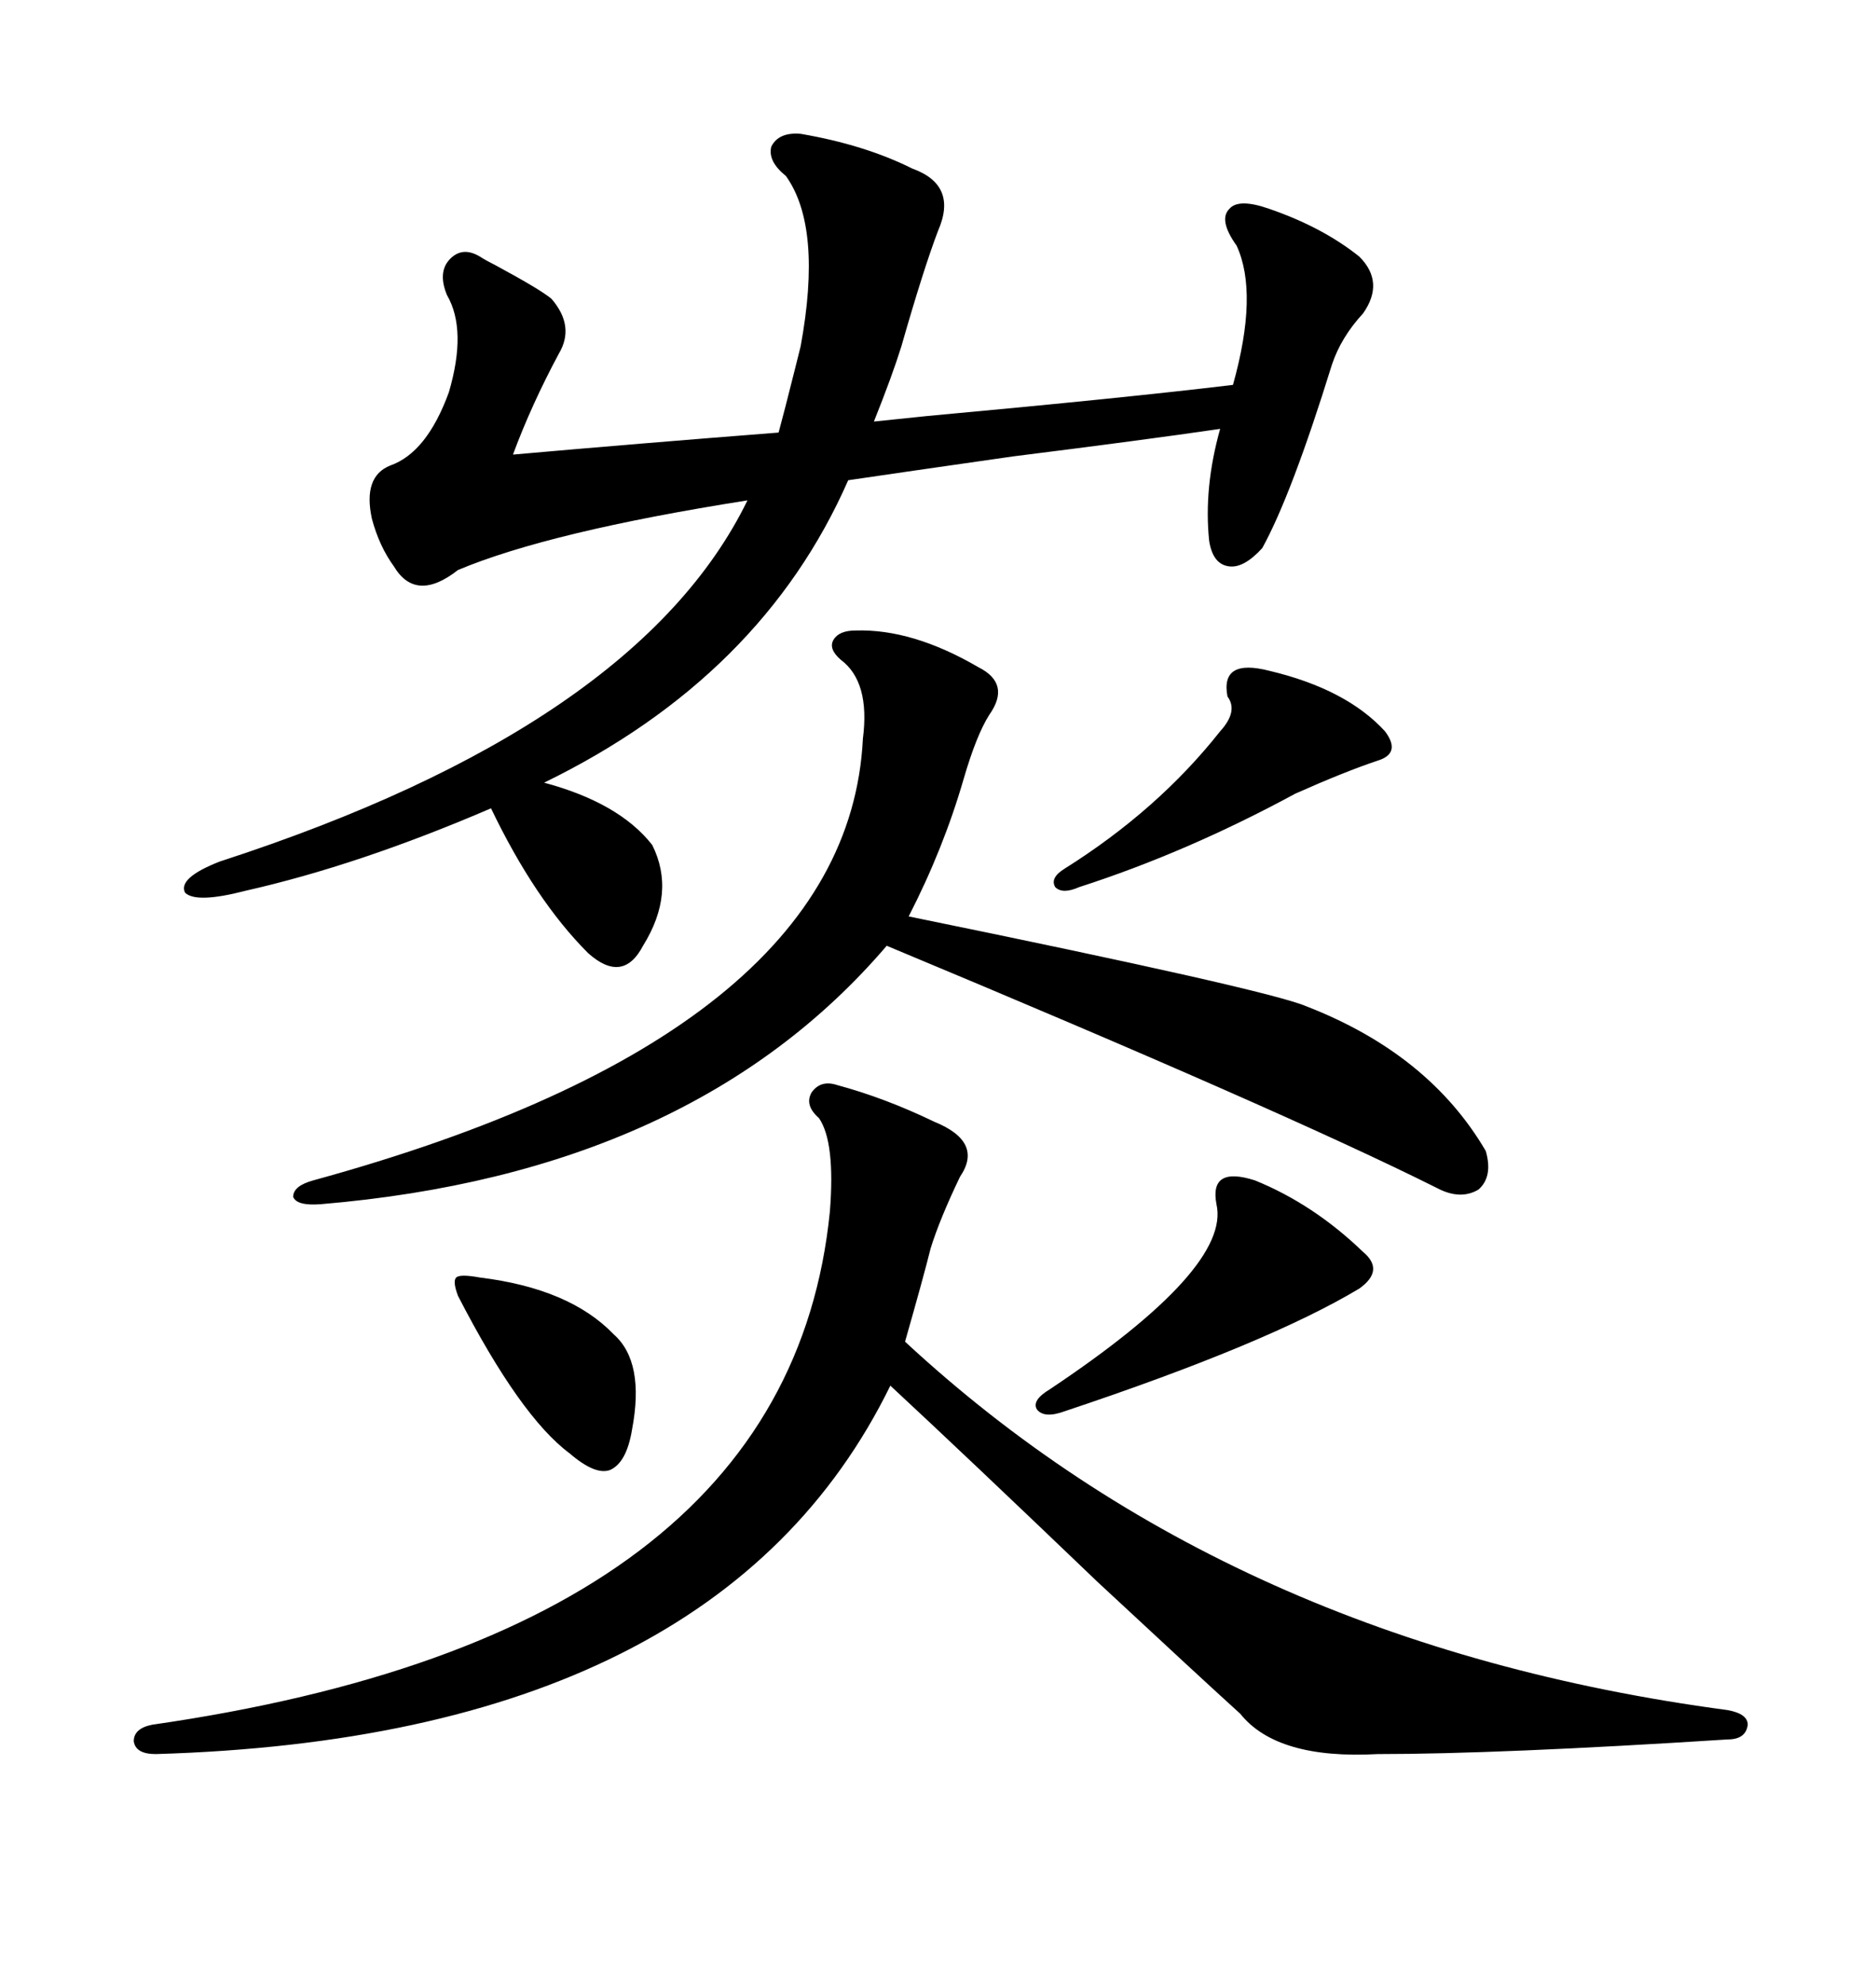 <svg xmlns="http://www.w3.org/2000/svg" xmlns:xlink="http://www.w3.org/1999/xlink" width="300" height="317.285"><path d="M193.36 86.43L193.36 86.43Q192.48 77.93 195.12 68.55L195.12 68.55Q183.11 70.31 162.01 72.95L162.01 72.95Q143.55 75.59 135.64 76.76L135.64 76.76Q121.88 108.11 87.01 125.10L87.01 125.10Q99.02 128.32 104.30 135.06L104.30 135.06Q108.11 142.68 102.83 151.17L102.83 151.17Q99.61 157.32 94.04 152.34L94.04 152.34Q85.55 143.85 78.52 129.20L78.52 129.20Q57.42 138.28 39.26 142.38L39.26 142.38Q31.35 144.43 29.59 142.68L29.59 142.68Q28.42 140.33 35.16 137.70L35.16 137.70Q101.95 116.02 119.53 79.98L119.53 79.98Q87.89 84.96 73.24 91.11L73.24 91.11Q66.50 96.39 62.99 90.53L62.99 90.53Q60.64 87.30 59.47 82.91L59.47 82.91Q58.01 76.17 62.40 74.41L62.40 74.41Q68.26 72.36 71.78 62.70L71.78 62.70Q74.71 52.73 71.48 47.17L71.48 47.17Q70.02 43.65 71.78 41.60L71.78 41.60Q73.83 39.26 76.76 41.02L76.76 41.02Q77.64 41.60 79.39 42.48L79.39 42.48Q86.43 46.29 88.18 47.75L88.18 47.75Q91.99 52.15 89.36 56.54L89.36 56.54Q84.96 64.75 82.03 72.66L82.03 72.66Q101.95 70.90 124.51 69.14L124.51 69.14Q125.39 65.92 127.15 58.89L127.15 58.89Q127.73 56.54 128.03 55.37L128.03 55.37Q131.54 36.33 125.68 28.13L125.68 28.13Q122.75 25.78 123.34 23.44L123.34 23.44Q124.51 21.09 128.03 21.39L128.03 21.39Q138.28 23.14 145.90 26.95L145.90 26.95Q153.22 29.59 150 36.91L150 36.91Q147.66 43.07 144.14 55.37L144.14 55.37Q142.68 60.06 139.75 67.38L139.75 67.38Q142.68 67.09 148.24 66.50L148.24 66.50Q180.18 63.57 197.17 61.52L197.17 61.52Q201.27 46.88 197.75 39.26L197.75 39.26Q194.82 35.16 196.58 33.40L196.58 33.40Q198.05 31.64 203.03 33.40L203.03 33.40Q211.52 36.33 217.38 41.02L217.38 41.02Q221.48 45.12 217.97 50.10L217.97 50.10Q214.45 53.91 212.99 58.30L212.99 58.30Q206.54 79.10 201.86 87.60L201.86 87.60Q198.93 90.82 196.58 90.53L196.58 90.53Q193.95 90.23 193.36 86.43ZM133.89 173.44L133.89 173.44Q141.50 175.49 149.41 179.30L149.41 179.30Q157.32 182.52 153.52 188.09L153.52 188.09Q150.29 194.82 148.83 199.51L148.83 199.51Q147.66 204.20 144.73 214.45L144.73 214.45Q196.88 262.79 276.27 273.34L276.27 273.34Q279.49 273.93 279.49 275.68L279.49 275.68Q279.20 278.03 276.27 278.03L276.27 278.03Q239.65 280.37 220.31 280.37L220.31 280.37Q204.20 281.25 198.34 273.93L198.34 273.93Q192.19 268.36 175.49 252.83L175.49 252.83Q154.39 232.62 142.38 221.48L142.38 221.48Q114.84 277.73 24.90 280.37L24.90 280.37Q21.68 280.37 21.39 278.32L21.39 278.32Q21.39 276.27 24.32 275.68L24.32 275.68Q125.98 261.04 132.71 193.65L132.71 193.65Q133.59 182.52 130.96 178.71L130.96 178.71Q128.61 176.66 129.79 174.61L129.79 174.61Q131.25 172.56 133.89 173.44ZM136.82 100.78L136.82 100.78Q145.90 100.49 156.45 106.64L156.45 106.64Q161.72 109.28 158.20 114.26L158.20 114.26Q156.15 117.48 154.10 124.51L154.10 124.51Q150.88 135.64 145.31 146.48L145.31 146.48Q202.73 158.20 208.89 160.84L208.89 160.84Q228.52 168.46 237.60 183.98L237.60 183.98Q238.77 188.09 236.43 190.14L236.43 190.14Q233.50 191.89 229.69 189.84L229.69 189.84Q205.08 177.54 141.80 151.17L141.80 151.17Q110.74 187.50 51.27 192.48L51.27 192.48Q47.46 192.77 46.88 191.31L46.88 191.31Q46.88 189.55 50.10 188.67L50.10 188.67Q135.64 165.23 137.99 118.07L137.99 118.07Q139.16 108.98 134.47 105.47L134.47 105.47Q132.42 103.71 133.30 102.25L133.30 102.25Q134.18 100.78 136.82 100.78ZM200.68 188.67L200.68 188.67Q210.06 192.48 217.97 200.10L217.97 200.10Q221.48 203.03 217.38 205.96L217.38 205.96Q202.73 214.75 170.21 225.59L170.21 225.59Q166.99 226.76 165.82 225.29L165.82 225.29Q164.94 223.83 167.87 222.07L167.87 222.07Q196.88 202.73 194.53 192.48L194.53 192.48Q193.36 186.33 200.68 188.67ZM203.03 107.23L203.03 107.23Q215.33 110.16 221.48 116.89L221.48 116.89Q224.12 120.41 220.31 121.58L220.31 121.58Q215.04 123.34 207.13 126.86L207.13 126.86Q189.84 136.23 172.56 141.80L172.56 141.80Q169.92 142.97 168.75 141.80L168.75 141.80Q167.87 140.33 170.21 138.87L170.21 138.87Q185.16 129.49 195.12 116.89L195.12 116.89Q198.05 113.67 196.29 111.33L196.29 111.33Q195.12 105.18 203.03 107.23ZM76.76 204.20L76.76 204.20Q91.11 205.96 98.14 213.28L98.14 213.28Q103.13 217.68 101.07 228.52L101.07 228.52Q100.20 233.79 97.56 234.96L97.56 234.96Q95.21 235.84 91.11 232.32L91.11 232.32Q83.20 226.46 73.24 207.13L73.24 207.13Q72.36 204.79 72.95 204.20L72.95 204.20Q73.54 203.61 76.76 204.20Z"/></svg>